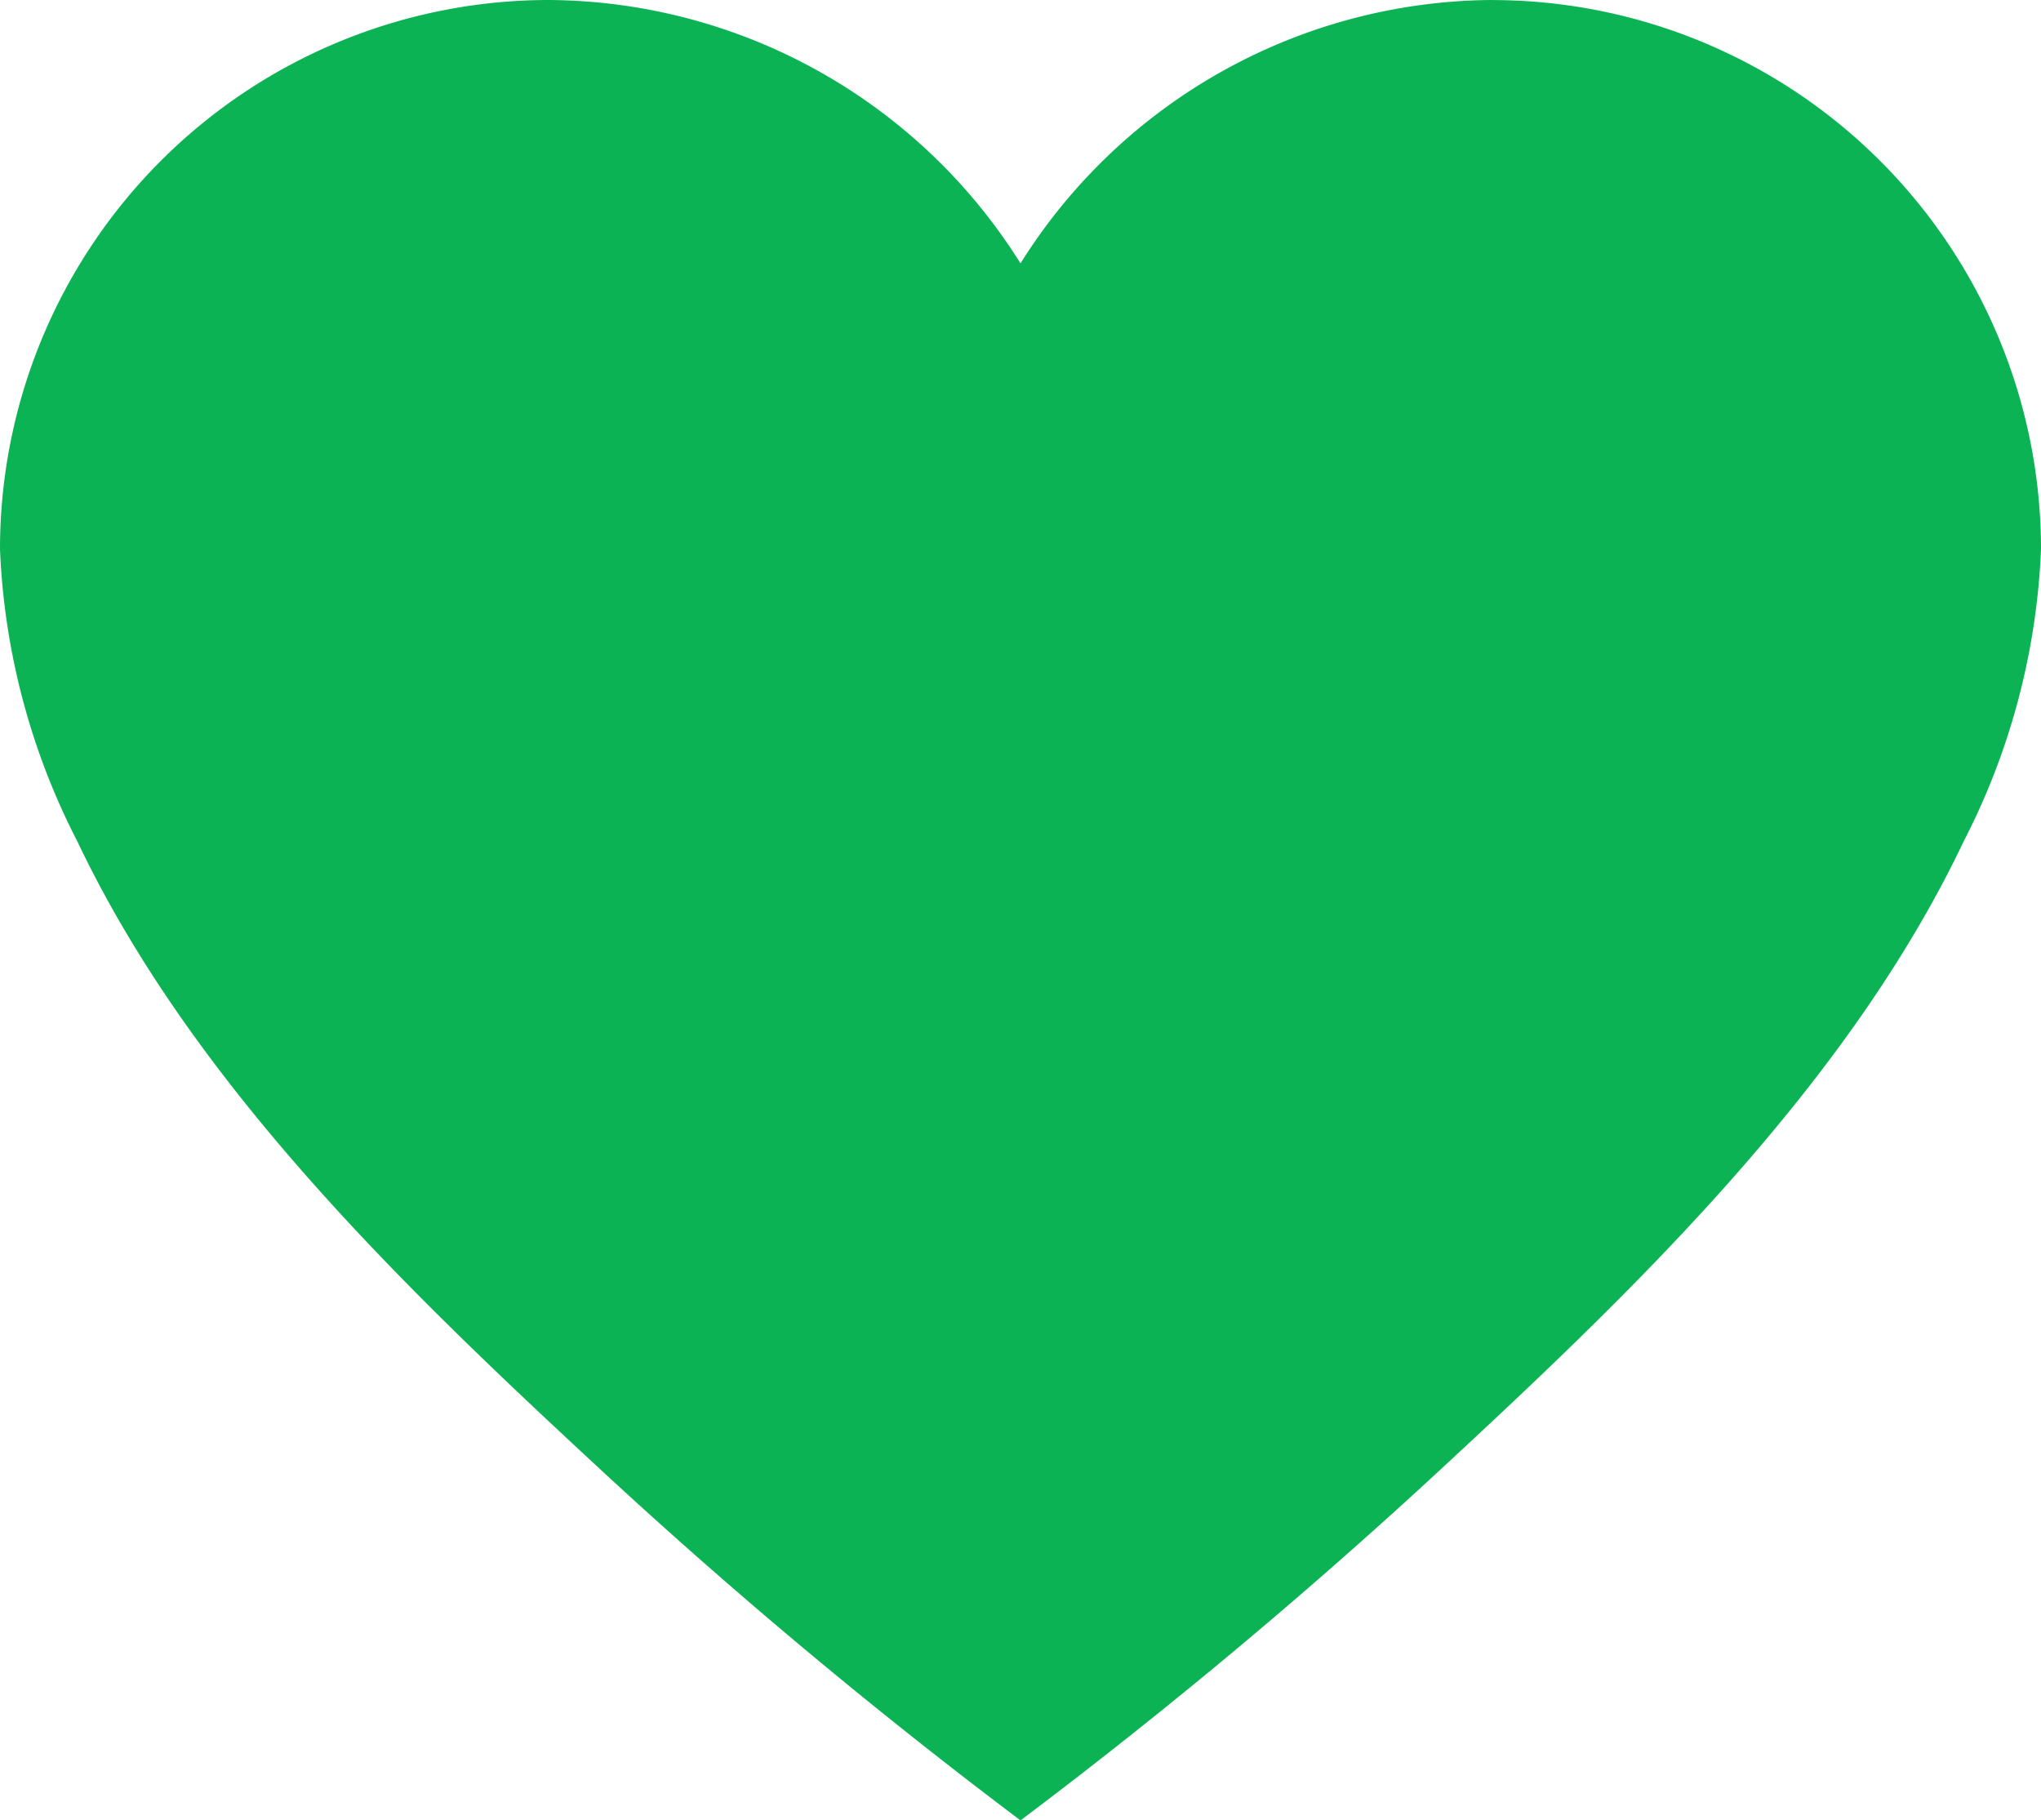 <svg xmlns="http://www.w3.org/2000/svg" width="31.126" height="27.753" viewBox="0 0 31.126 27.753">
  <path id="Pfad_145" data-name="Pfad 145" d="M92.752,30.34a8.546,8.546,0,0,0-7.189,4.016,8.546,8.546,0,0,0-7.189-4.016A8.374,8.374,0,0,0,70,38.714a10.673,10.673,0,0,0,1.181,4.459c1.736,3.65,4.892,6.714,7.815,9.425a81.989,81.989,0,0,0,6.567,5.5,82.049,82.049,0,0,0,6.567-5.5c2.923-2.71,6.079-5.775,7.815-9.425a10.666,10.666,0,0,0,1.181-4.458,8.374,8.374,0,0,0-8.374-8.374Z" transform="translate(-70 -30.34)" fill="#0cb354"/>
</svg>
